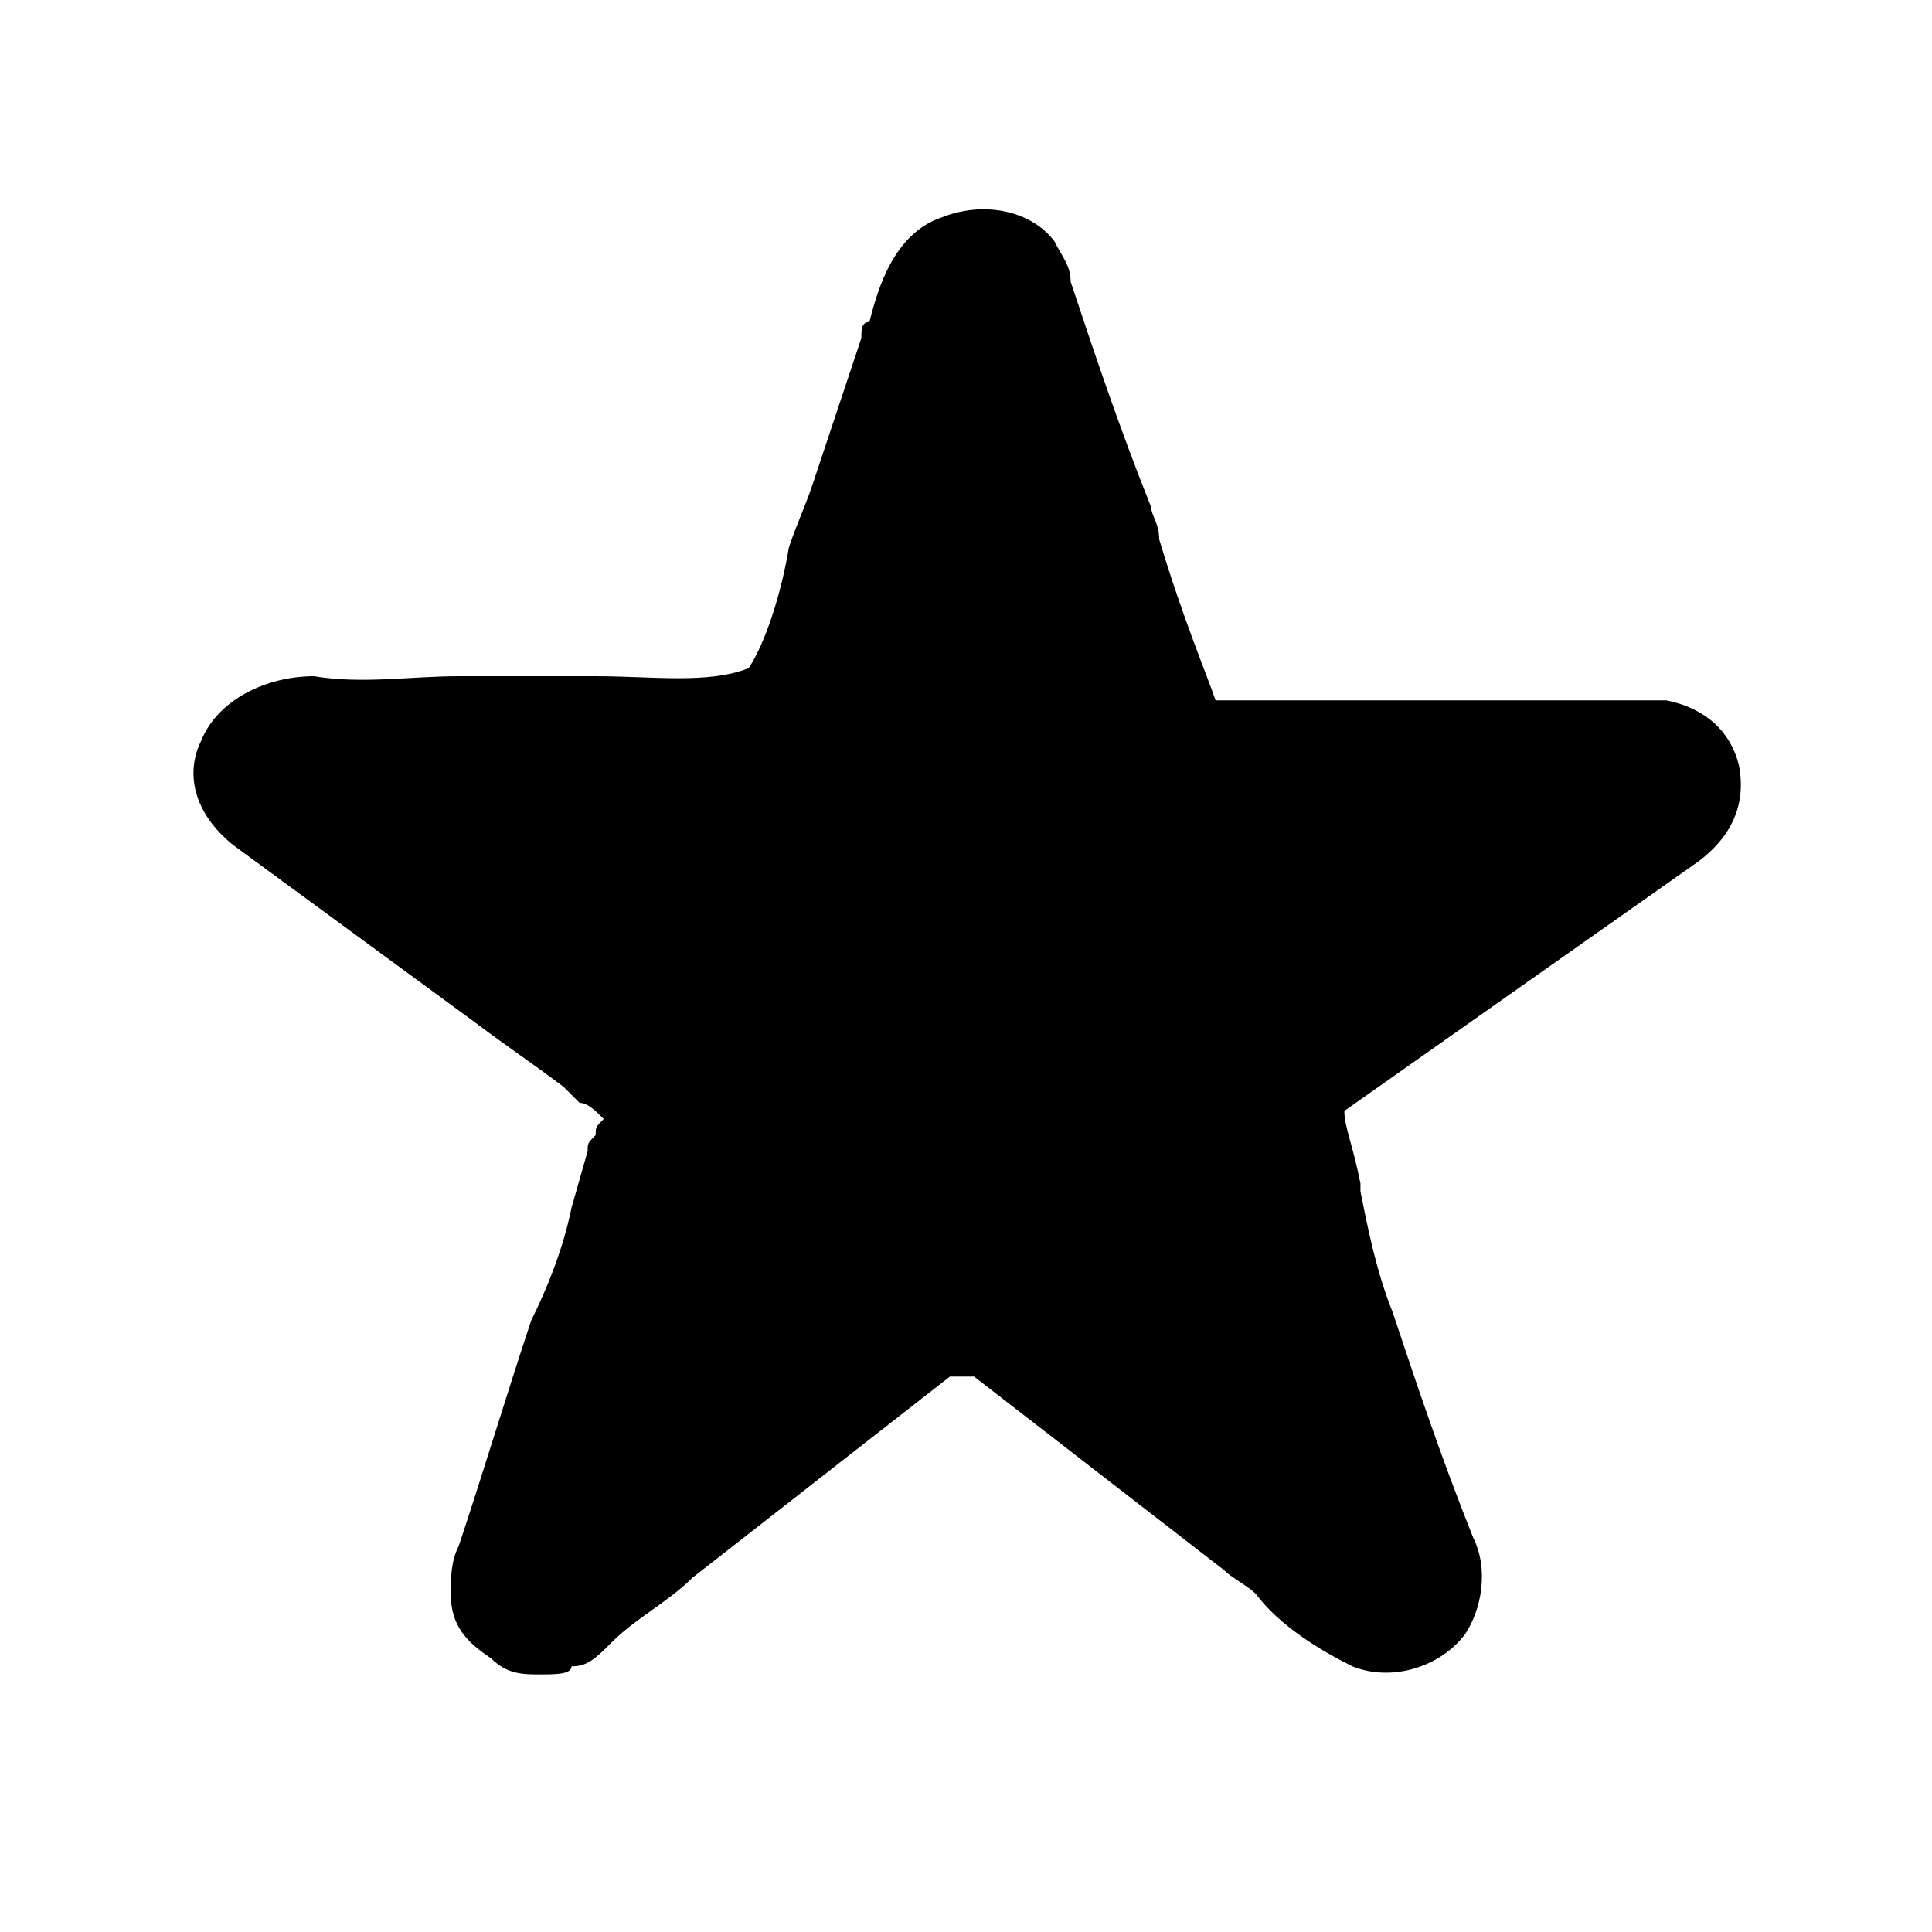 <svg xmlns="http://www.w3.org/2000/svg" viewBox="0 0 24 24"><path d="M6.7 20.8c-.2 0-.4 0-.6-.2-.3-.2-.5-.4-.5-.8 0-.2 0-.4.1-.6.3-.9.6-1.9.9-2.8.2-.4.4-.9.5-1.4l.2-.7c0-.1 0-.1.1-.2 0-.1 0-.1.1-.2-.1-.1-.2-.2-.3-.2l-.2-.2c-.4-.3-.7-.5-1.1-.8l-3-2.2c-.5-.4-.6-.9-.4-1.3.2-.5.8-.8 1.4-.8.6.1 1.2 0 1.8 0h1.7c.7 0 1.4.1 1.9-.1.2-.3.4-.9.5-1.5.1-.3.2-.5.3-.8l.6-1.8c0-.1 0-.2.1-.2.1-.4.3-1.1.9-1.3.5-.2 1.1-.1 1.4.3.1.2.2.3.2.5.3.9.6 1.8 1 2.8 0 .1.1.2.1.4.3 1 .6 1.7.7 2h5.6c.5.1.8.4.9.8.1.5-.1.9-.5 1.2l-4.4 3.1c0 .2.1.4.2.9v.1c.1.5.2 1 .4 1.5.3.9.6 1.8 1 2.8.2.4.1.9-.1 1.2-.3.4-.9.6-1.4.4-.4-.2-.9-.5-1.2-.9-.1-.1-.3-.2-.4-.3l-3.1-2.4h-.3l-3.2 2.5c-.3.3-.7.5-1 .8-.2.2-.3.3-.5.3 0 .1-.2.1-.4.1zm0-1.3zm9.8-5.6zm3.9-4.4zm-5.6-1z"/></svg>